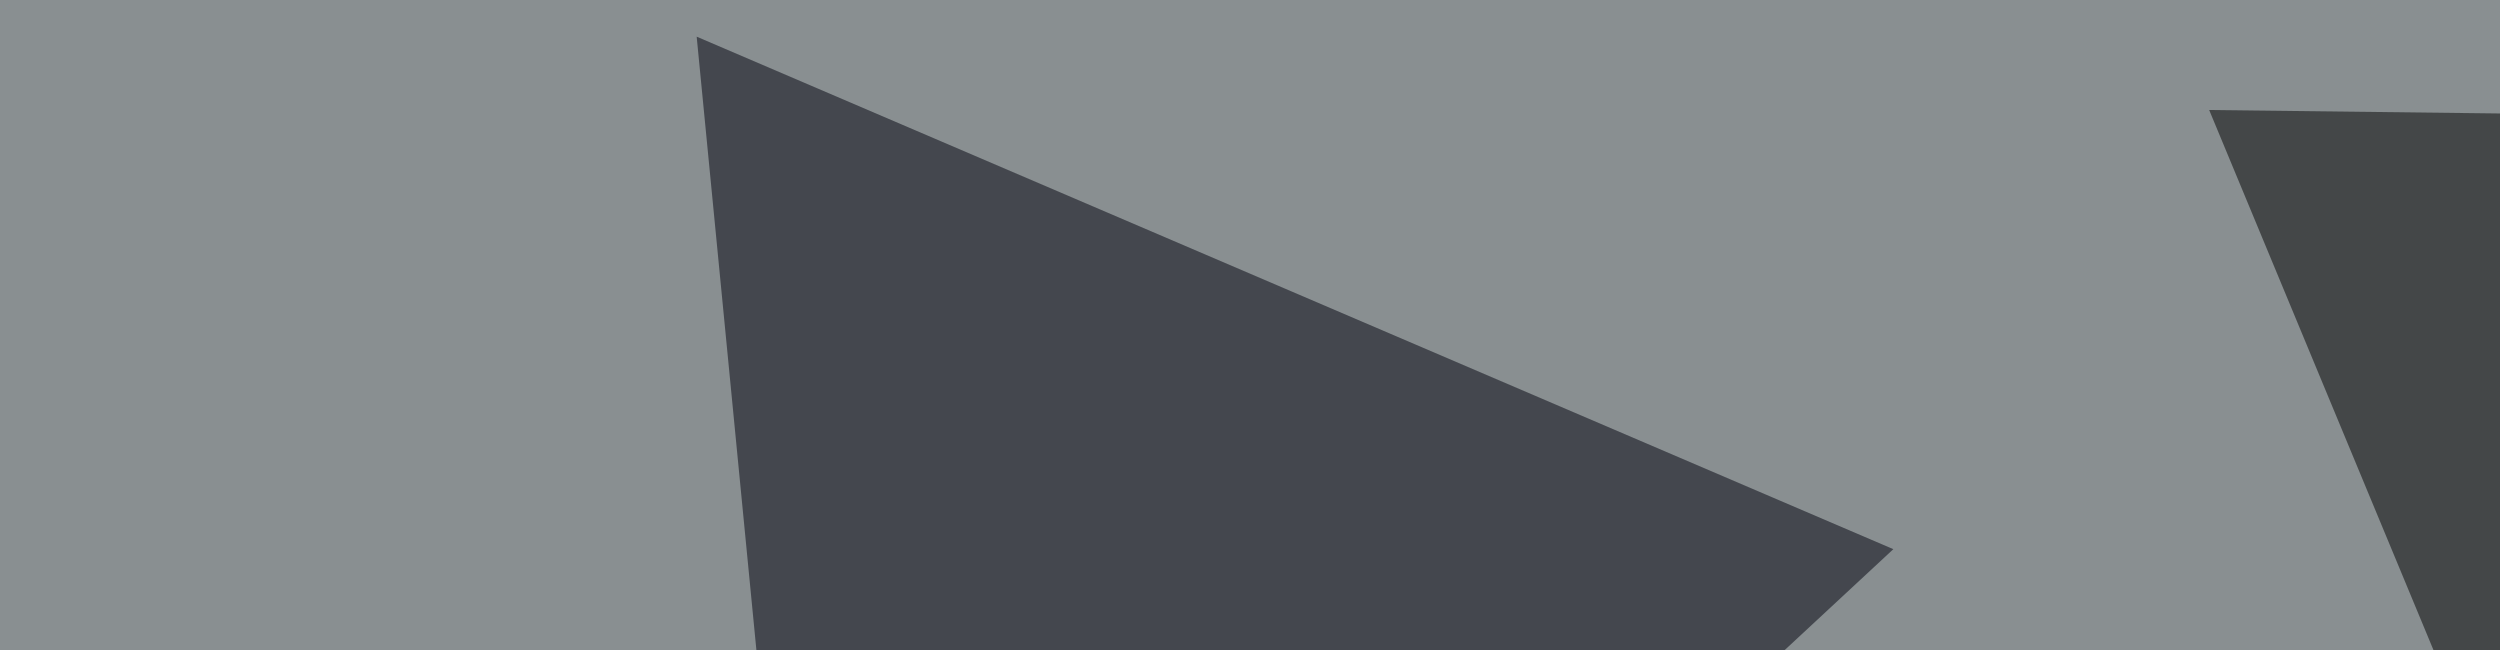<svg xmlns="http://www.w3.org/2000/svg" width="300" height="78" ><filter id="a"><feGaussianBlur stdDeviation="55"/></filter><rect width="100%" height="100%" fill="#898f91"/><g filter="url(#a)"><g fill-opacity=".5"><path d="M265.1 13.2l64.5 155.3L499.6 16z"/><path fill="#00000d" d="M101 183.1L83.6 4.4l143.6 61.5z"/><path fill="#fffffa" d="M-30.8 238.8L569.8 186l-357.4-64.4z"/><path fill="#ecb4bf" d="M795.4-39.6l-427.7-5.8L772 238.8z"/></g></g></svg>